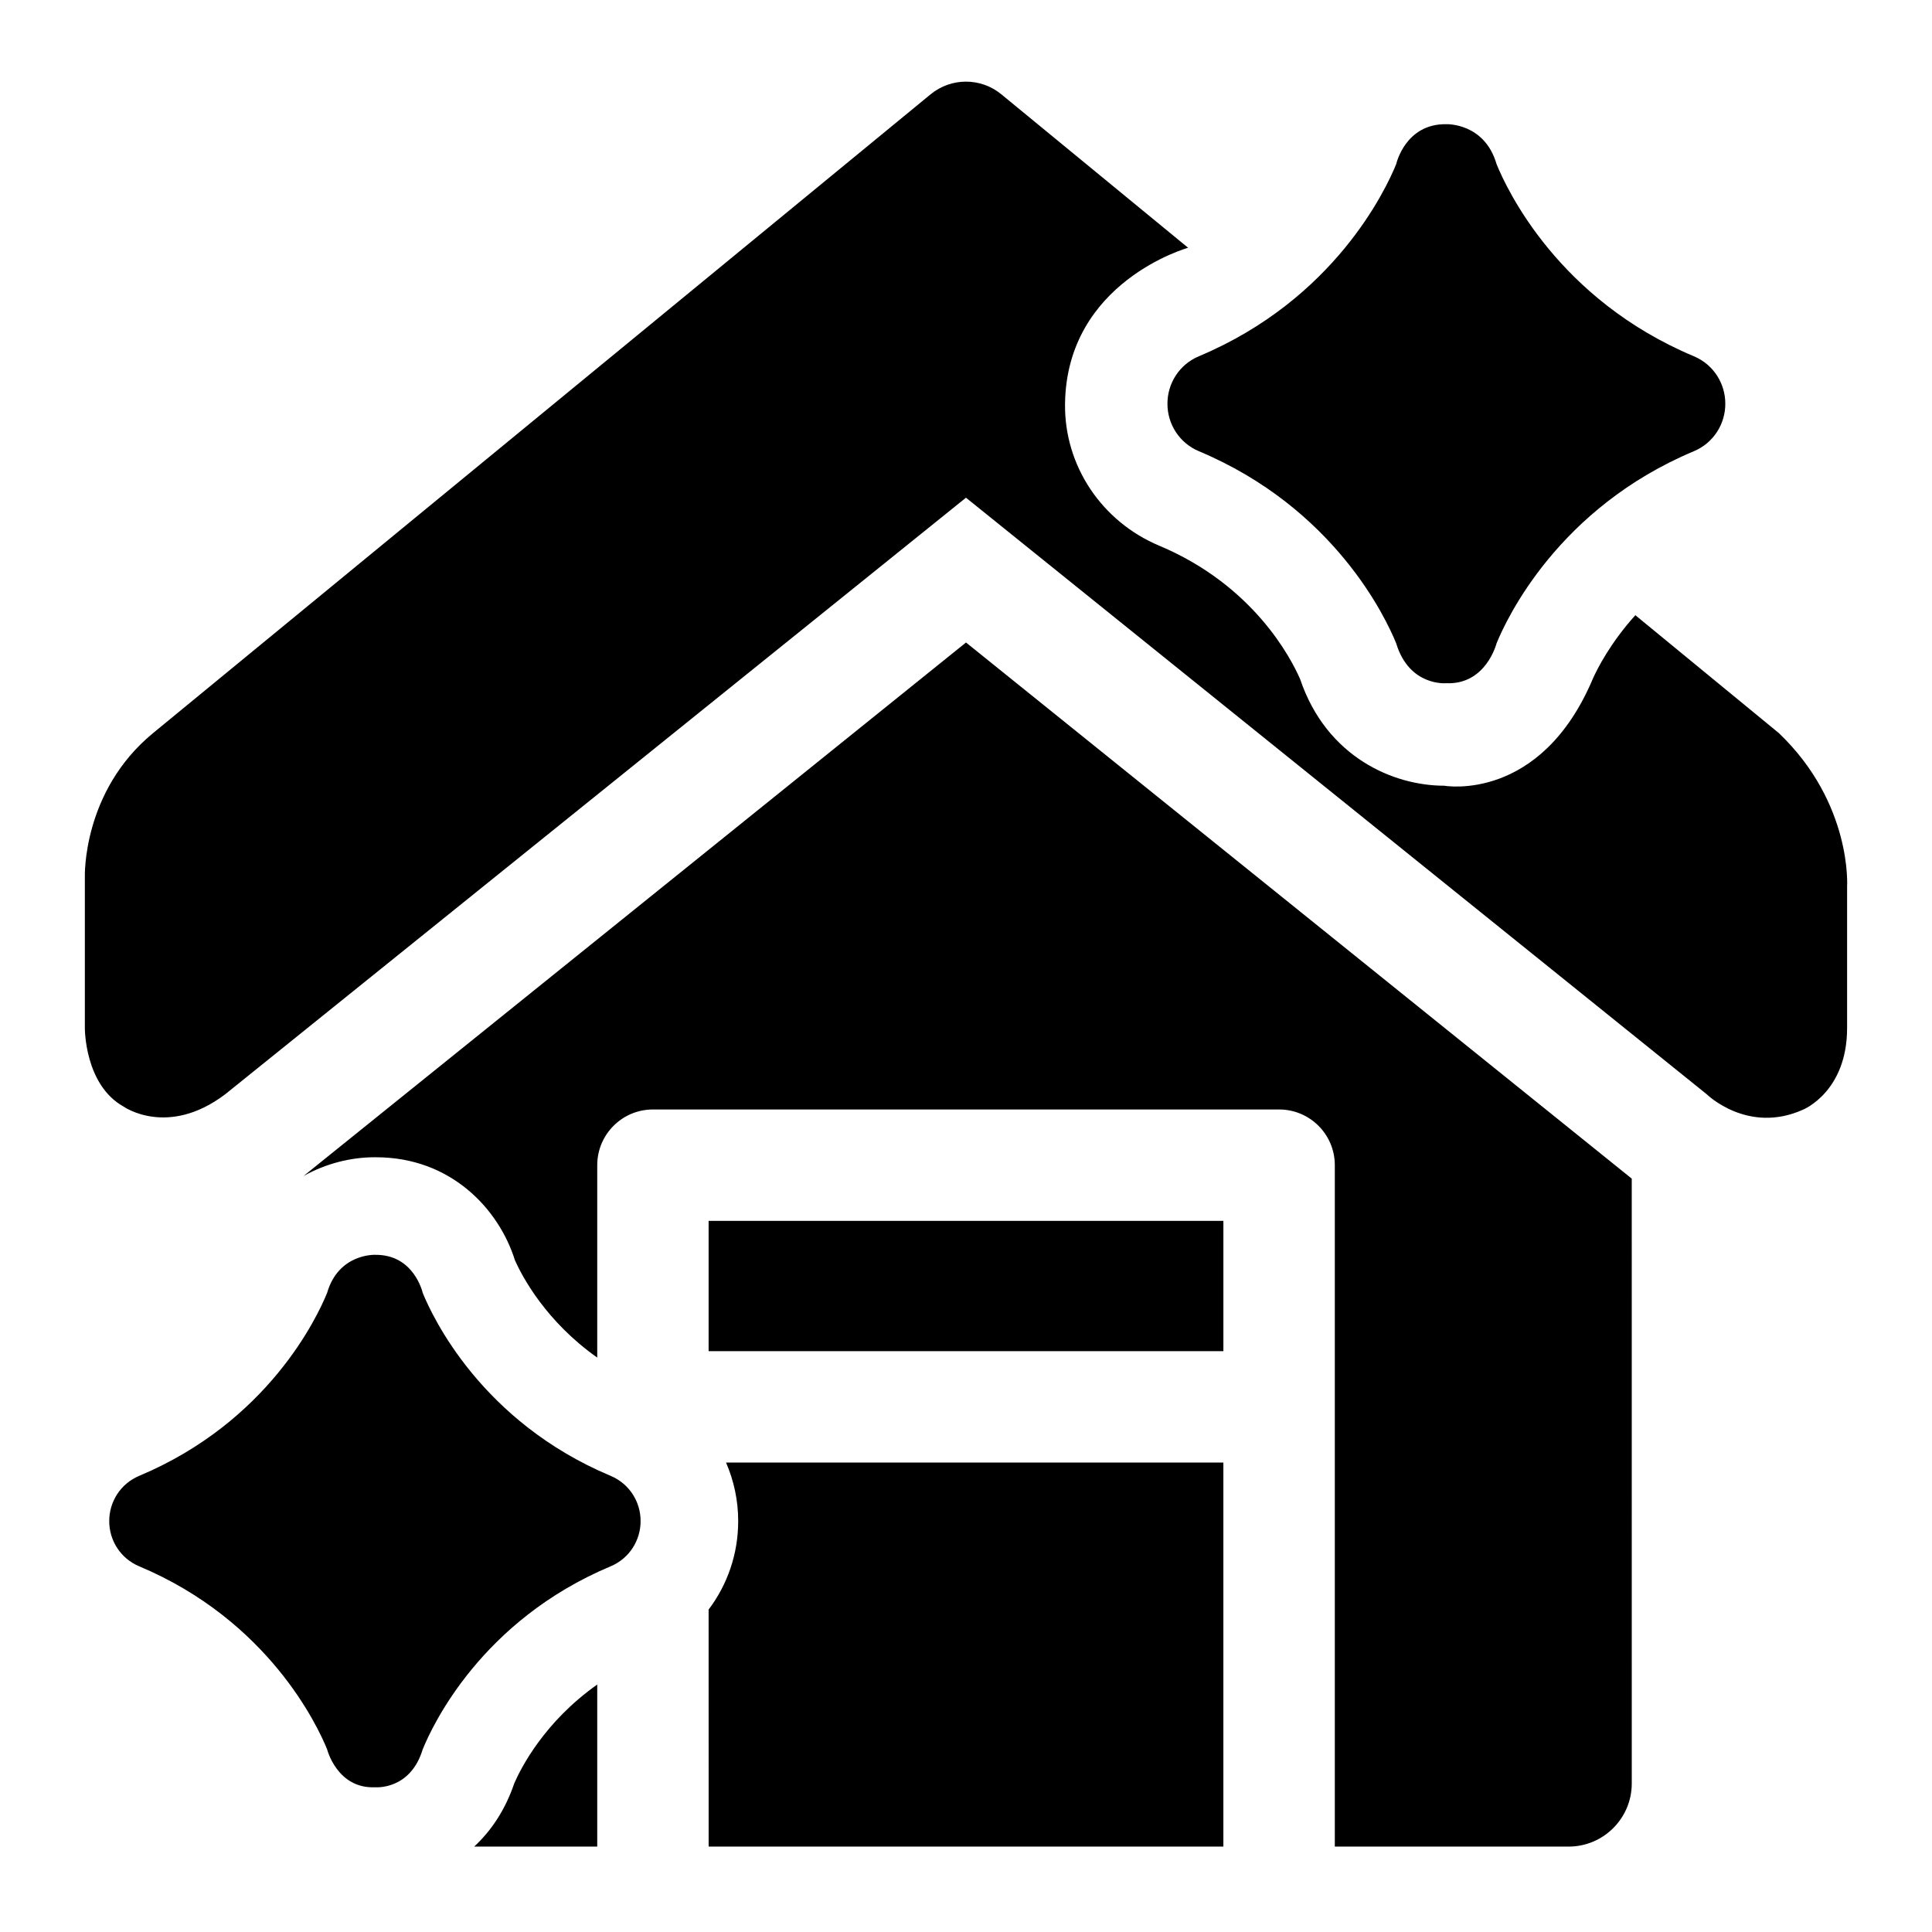 <?xml version="1.0" encoding="UTF-8"?>
<!-- Uploaded to: SVG Repo, www.svgrepo.com, Generator: SVG Repo Mixer Tools -->
<svg fill="#000000" width="800px" height="800px" version="1.1" viewBox="144 144 512 512" xmlns="http://www.w3.org/2000/svg">
 <path d="m331.79 570.55c4.992-6.602 7.848-14.77 7.836-23.449 0.008-5.461-1.141-10.711-3.219-15.508h131.8v101.77l-136.41 0.004zm0-68.473h136.42v-34.531h-136.42zm68.211-187.81-175.55 141.38c6.031-3.363 12.652-4.961 18.789-4.961h0.391c19.797 0 32.574 13.648 36.844 27.328 1.988 4.43 8.227 16.172 21.801 25.762v-50.992c0-8.152 6.609-14.762 14.762-14.762h165.94c8.152 0 14.762 6.609 14.762 14.762v180.58h61.969c9.223 0 16.727-7.504 16.727-16.727l-0.004-160.29zm-119.71 302.32c-2.43 7.168-6.199 12.668-10.617 16.77h32.598v-42.938c-14.02 9.902-20.207 22.094-21.98 26.168zm178.57-406.93-49.5-40.668c-5.445-4.473-13.293-4.473-18.738 0l-206.06 169.29c-18.832 15.473-18.074 38.098-18.074 38.098v40.047s-0.121 15.078 10.293 20.848c0 0 11.648 8.23 26.871-3.258l196.34-158.12 196.3 158.09s10.867 10.684 25.527 4.09c0 0 11.68-4.684 11.68-21.629v-37.484s1.426-22.016-18.074-40.676l-38.039-31.25c-6.617 7.328-10.035 14.102-11.23 16.754-13.914 33.02-39.414 28.434-39.414 28.434-13.355 0-31.148-7.441-38.199-28.258-2.383-5.477-12.34-24.863-37.336-35.352-15.195-6.379-25.176-21.133-24.961-37.609 0.418-32.391 32.617-41.344 32.617-41.344zm-202.84 397.94c2.613-6.438 15.574-34.145 49.816-48.516 4.969-2.086 7.945-6.91 7.926-11.98 0.02-5.07-2.957-9.895-7.926-11.98-34.254-14.375-47.211-42.09-49.82-48.516 0 0-2.269-10.234-12.66-10.062 0 0-9.637-0.387-12.672 10.09-2.637 6.481-15.605 34.137-49.809 48.488-4.969 2.086-7.945 6.91-7.926 11.98-0.023 5.07 2.957 9.895 7.926 11.98 34.293 14.391 47.289 42.293 49.816 48.512 0 0 2.648 10.5 12.73 10.047 0.008 0 9.301 0.848 12.598-10.043zm271.21-282.54c10.582 0.473 13.367-10.551 13.367-10.551 2.656-6.527 16.301-35.824 52.305-50.934 5.215-2.188 8.344-7.254 8.32-12.578 0.02-5.324-3.106-10.387-8.32-12.578-35.91-15.07-49.527-44.105-52.293-50.91-3.188-11-13.305-10.594-13.305-10.594-10.906-0.18-13.293 10.562-13.293 10.562-2.738 6.746-16.34 35.848-52.305 50.941-5.215 2.188-8.344 7.254-8.32 12.578-0.02 5.324 3.106 10.387 8.32 12.578 35.953 15.086 49.559 44.18 52.305 50.938 3.465 11.438 13.219 10.547 13.219 10.547z"/>
</svg>